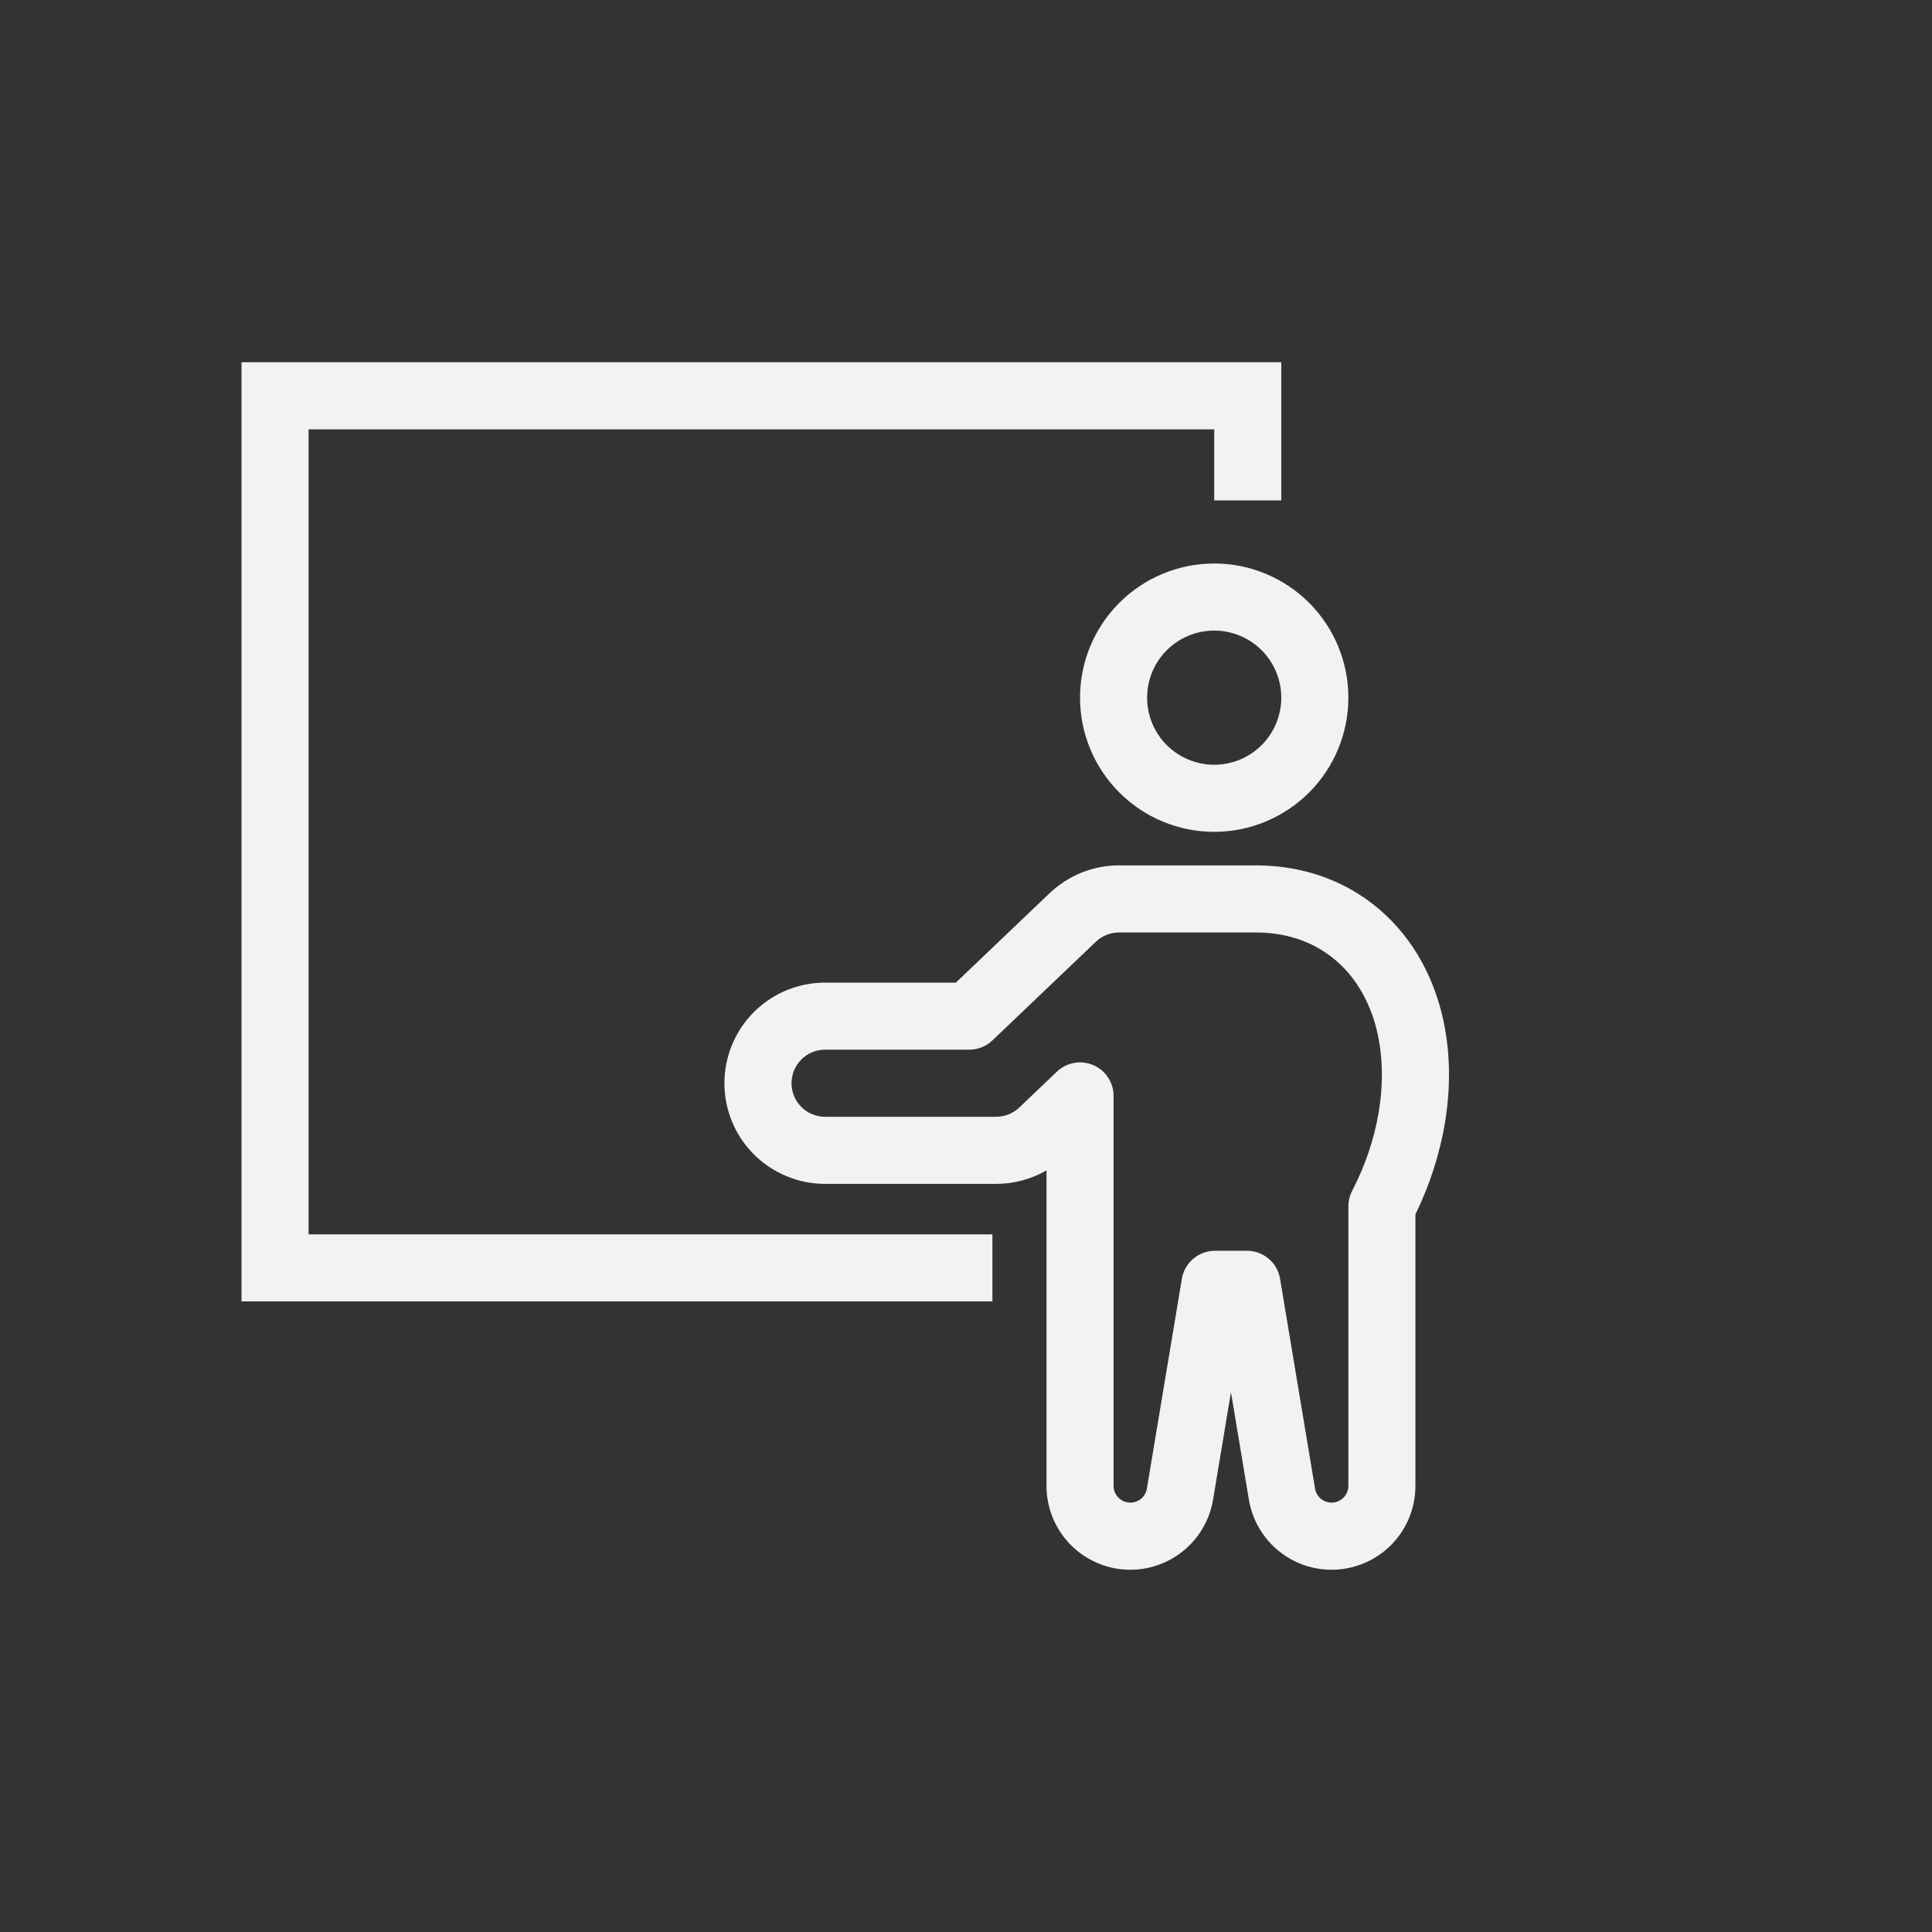 <svg width="48" height="48" viewBox="0 0 48 48" fill="none" xmlns="http://www.w3.org/2000/svg">
<rect x="0" y="0" width="48" height="48" fill="#333333" stroke="none"/>
<path fill-rule="evenodd" clip-rule="evenodd" d="M6 9V32.333H24.656V30.667H7.667V10.667H30.167V12.433H31.833V9H6ZM31.833 17.333C31.833 17.775 31.658 18.199 31.345 18.512C31.032 18.824 30.609 19 30.167 19C29.725 19 29.301 18.824 28.988 18.512C28.675 18.199 28.5 17.775 28.5 17.333C28.5 16.891 28.675 16.467 28.988 16.155C29.301 15.842 29.725 15.667 30.167 15.667C30.609 15.667 31.032 15.842 31.345 16.155C31.658 16.467 31.833 16.891 31.833 17.333ZM33.5 17.333C33.5 18.217 33.149 19.065 32.524 19.69C31.898 20.315 31.051 20.667 30.167 20.667C29.282 20.667 28.435 20.315 27.81 19.69C27.184 19.065 26.833 18.217 26.833 17.333C26.833 16.449 27.184 15.601 27.81 14.976C28.435 14.351 29.282 14 30.167 14C31.051 14 31.898 14.351 32.524 14.976C33.149 15.601 33.5 16.449 33.5 17.333V17.333Z" fill="#F2F2F2"/>
<path fill-rule="evenodd" clip-rule="evenodd" d="M26.077 22.192C26.542 21.748 27.16 21.5 27.802 21.5H31.204C32.424 21.5 33.56 21.915 34.435 22.742C35.276 23.537 35.715 24.556 35.894 25.522C36.175 27.04 35.884 28.699 35.166 30.17V36.917C35.166 37.439 34.97 37.943 34.616 38.328C34.262 38.712 33.776 38.95 33.255 38.993C32.734 39.036 32.216 38.882 31.803 38.56C31.391 38.239 31.114 37.775 31.028 37.259L30.583 34.589L30.138 37.259C30.052 37.775 29.775 38.239 29.363 38.56C28.95 38.882 28.432 39.036 27.911 38.993C27.39 38.95 26.904 38.712 26.55 38.328C26.196 37.943 26 37.439 26 36.917V29.078C25.62 29.297 25.189 29.413 24.75 29.413H20.498C19.835 29.413 19.199 29.149 18.73 28.68C18.261 28.211 17.998 27.576 17.998 26.913C17.998 26.249 18.261 25.614 18.73 25.145C19.199 24.676 19.835 24.413 20.498 24.413H23.748L26.077 22.191V22.192ZM27.666 31.896V36.917C27.667 37.021 27.706 37.121 27.777 37.198C27.848 37.275 27.945 37.322 28.049 37.331C28.153 37.339 28.256 37.309 28.339 37.245C28.421 37.181 28.476 37.088 28.494 36.985L29.363 31.772C29.395 31.577 29.496 31.4 29.646 31.273C29.797 31.145 29.987 31.075 30.185 31.075H30.981C31.179 31.075 31.369 31.145 31.52 31.273C31.67 31.4 31.771 31.577 31.803 31.772L32.672 36.985C32.69 37.088 32.745 37.181 32.827 37.245C32.91 37.309 33.013 37.339 33.117 37.331C33.221 37.322 33.318 37.275 33.389 37.198C33.46 37.121 33.499 37.021 33.5 36.917V29.972C33.5 29.838 33.532 29.707 33.593 29.588C34.236 28.347 34.471 26.986 34.255 25.826C34.125 25.121 33.819 24.453 33.291 23.953C32.751 23.444 32.036 23.167 31.204 23.167H27.803C27.589 23.167 27.382 23.249 27.227 23.397L24.657 25.848C24.502 25.996 24.296 26.079 24.082 26.079H20.498C20.277 26.079 20.065 26.167 19.909 26.323C19.753 26.48 19.665 26.692 19.665 26.913C19.665 27.134 19.753 27.346 19.909 27.502C20.065 27.658 20.277 27.746 20.498 27.746H24.75C24.964 27.746 25.17 27.663 25.325 27.515L26.258 26.625C26.376 26.512 26.525 26.437 26.685 26.408C26.846 26.379 27.011 26.398 27.161 26.462C27.311 26.526 27.439 26.633 27.529 26.769C27.619 26.906 27.666 27.065 27.666 27.228V31.897V31.896Z" fill="#F2F2F2"/>
</svg>
